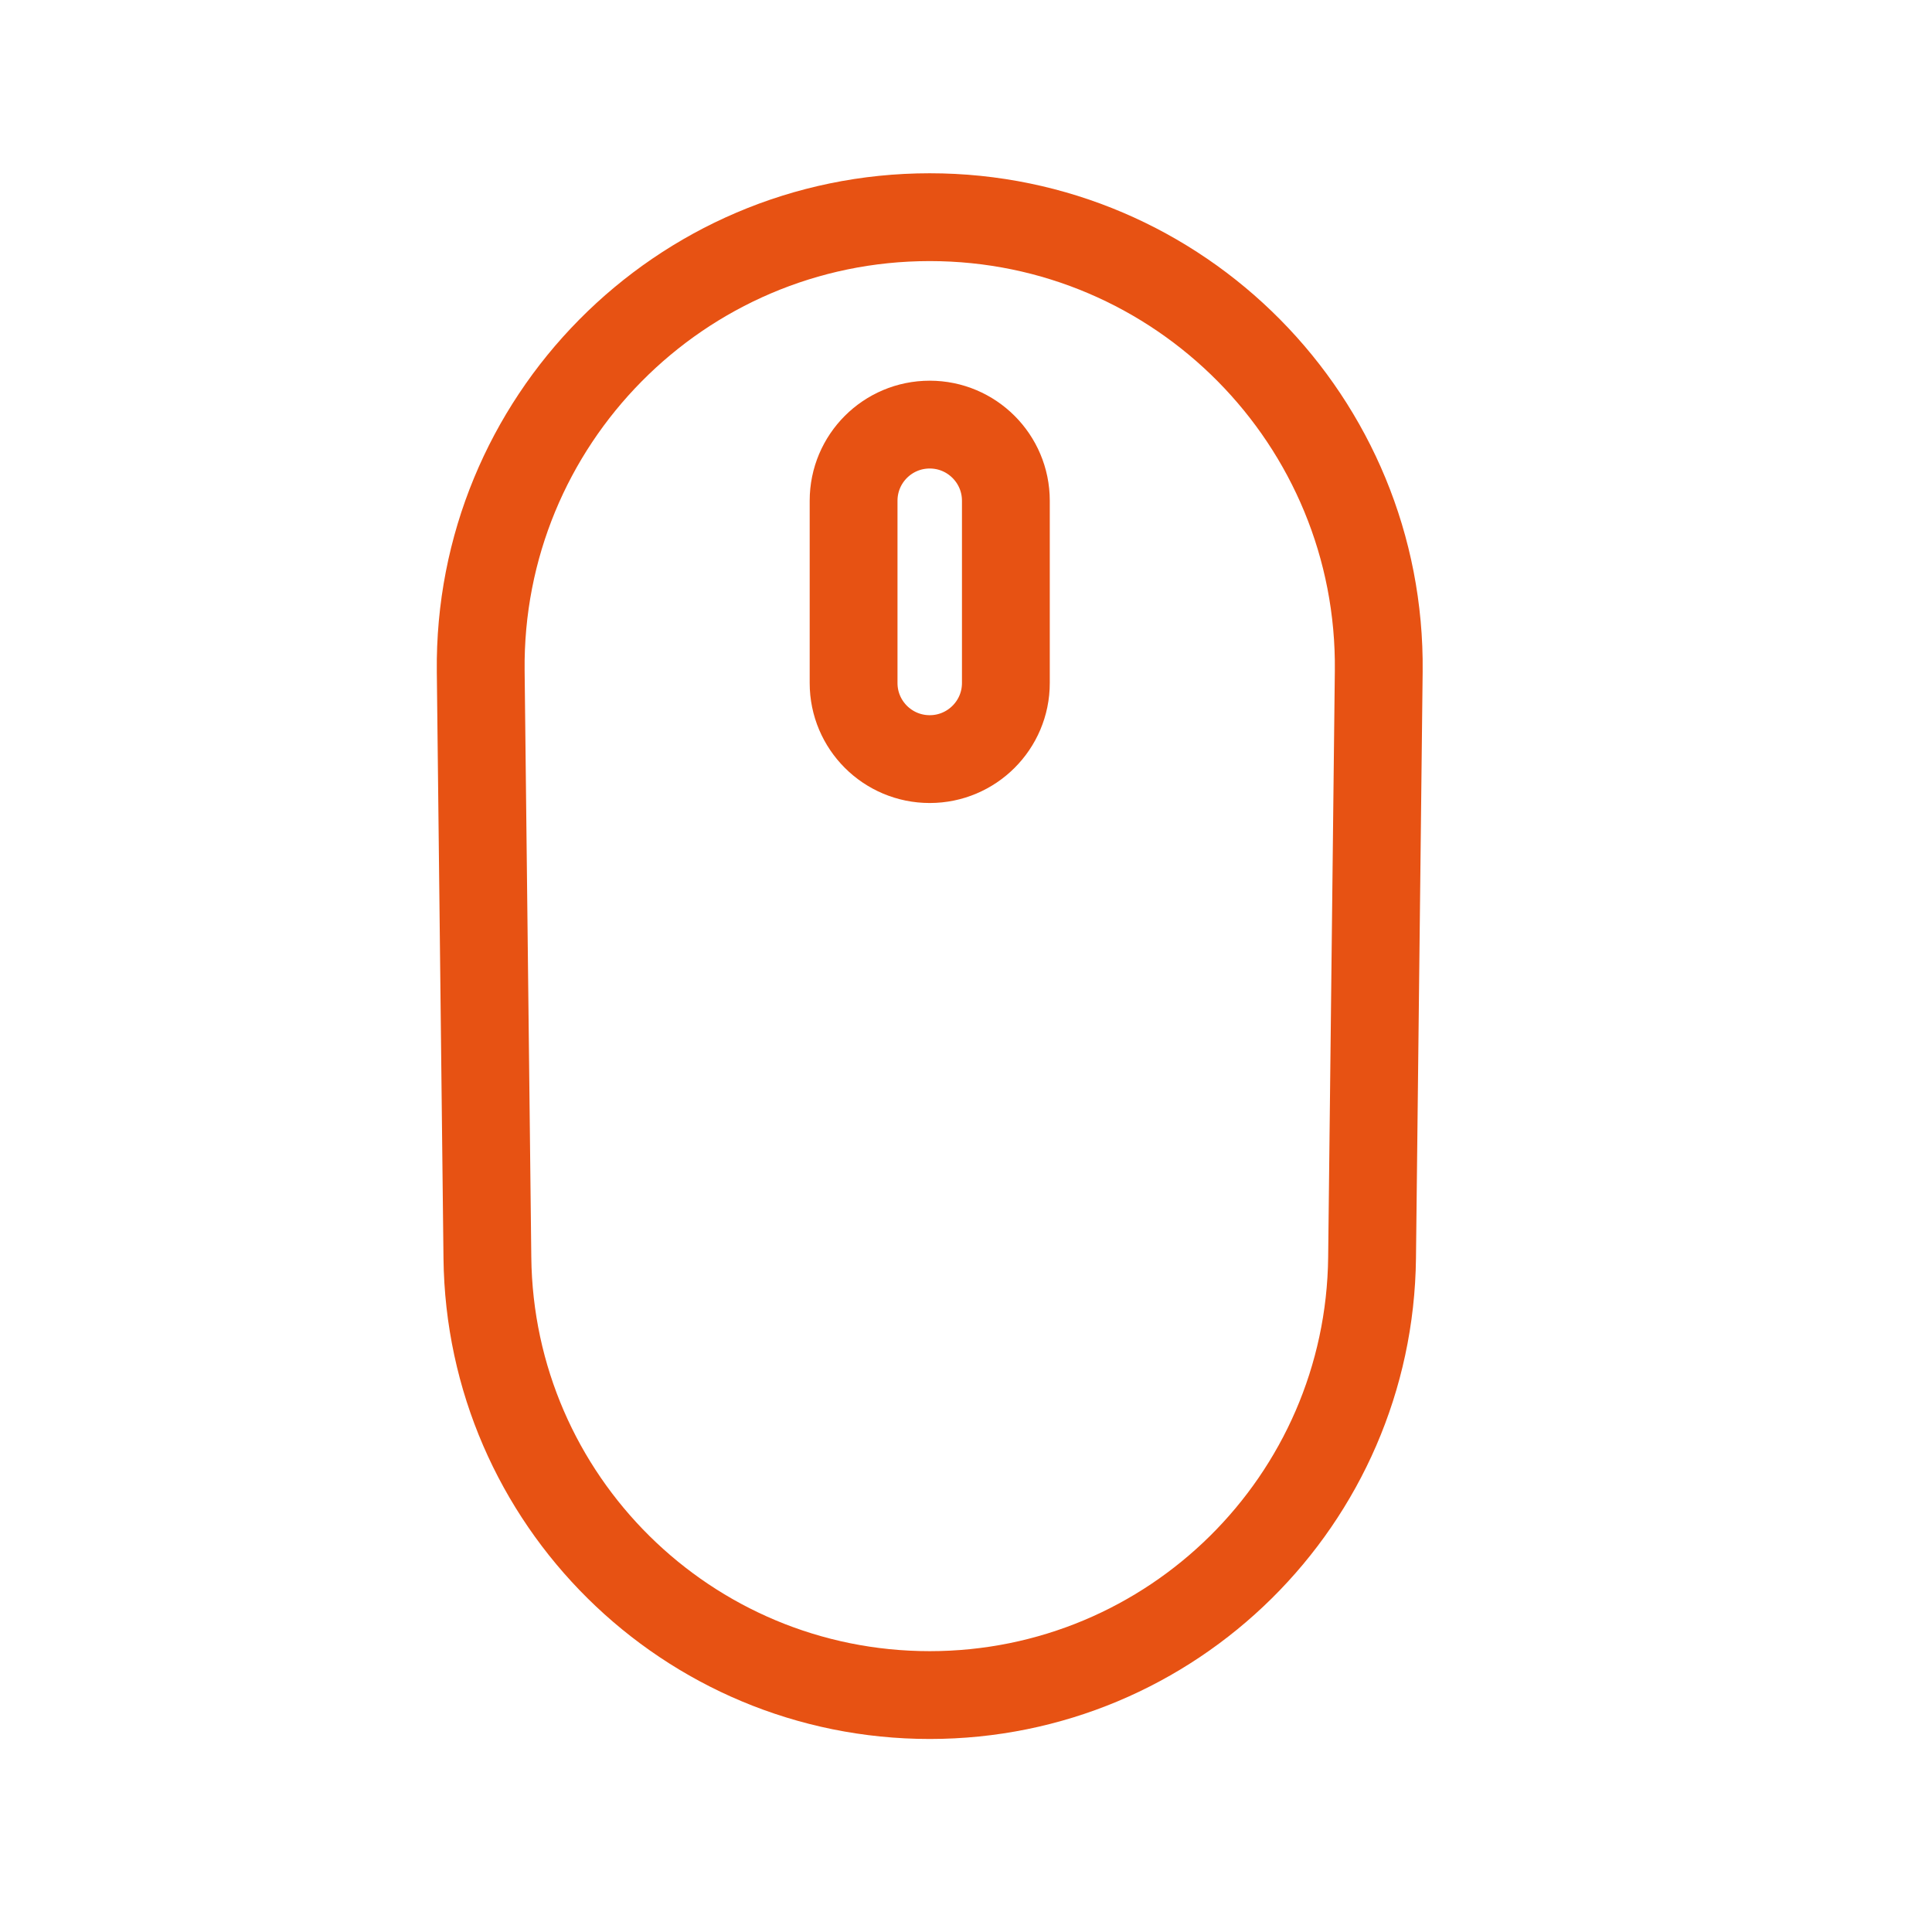<?xml version="1.0" encoding="UTF-8"?>
<svg width="22px" height="22px" viewBox="0 0 22 22" version="1.1" xmlns="http://www.w3.org/2000/svg" xmlns:xlink="http://www.w3.org/1999/xlink">
    <!-- Generator: Sketch 55.2 (78181) - https://sketchapp.com -->
    <title>icon/22px/ymfw</title>
    <desc>Created with Sketch.</desc>
    <g id="icon/22px/ymfw" stroke="none" stroke-width="1" fill="none" fill-rule="evenodd" stroke-linecap="round" stroke-linejoin="round">
        <g id="编组" transform="translate(5, 2)" stroke="#E75213">
            <path d="M5.587,17.302 L5.587,17.302 C2.826,17.302 0.58,15.081 0.55,12.321 L0.474,5.644 C0.442,2.798 2.741,0.473 5.587,0.473 C8.433,0.473 10.732,2.798 10.7,5.644 L10.624,12.321 C10.594,15.081 8.347,17.302 5.587,17.302 Z" id="Stroke-1"></path>
            <path d="M5.587,6.644 L5.587,6.644 C5.108,6.644 4.72,6.256 4.72,5.778 L4.72,3.702 C4.72,3.223 5.108,2.835 5.587,2.835 C6.065,2.835 6.454,3.223 6.454,3.702 L6.454,5.778 C6.454,6.256 6.065,6.644 5.587,6.644 Z" id="Stroke-3"></path>
        </g>
    </g>
</svg>